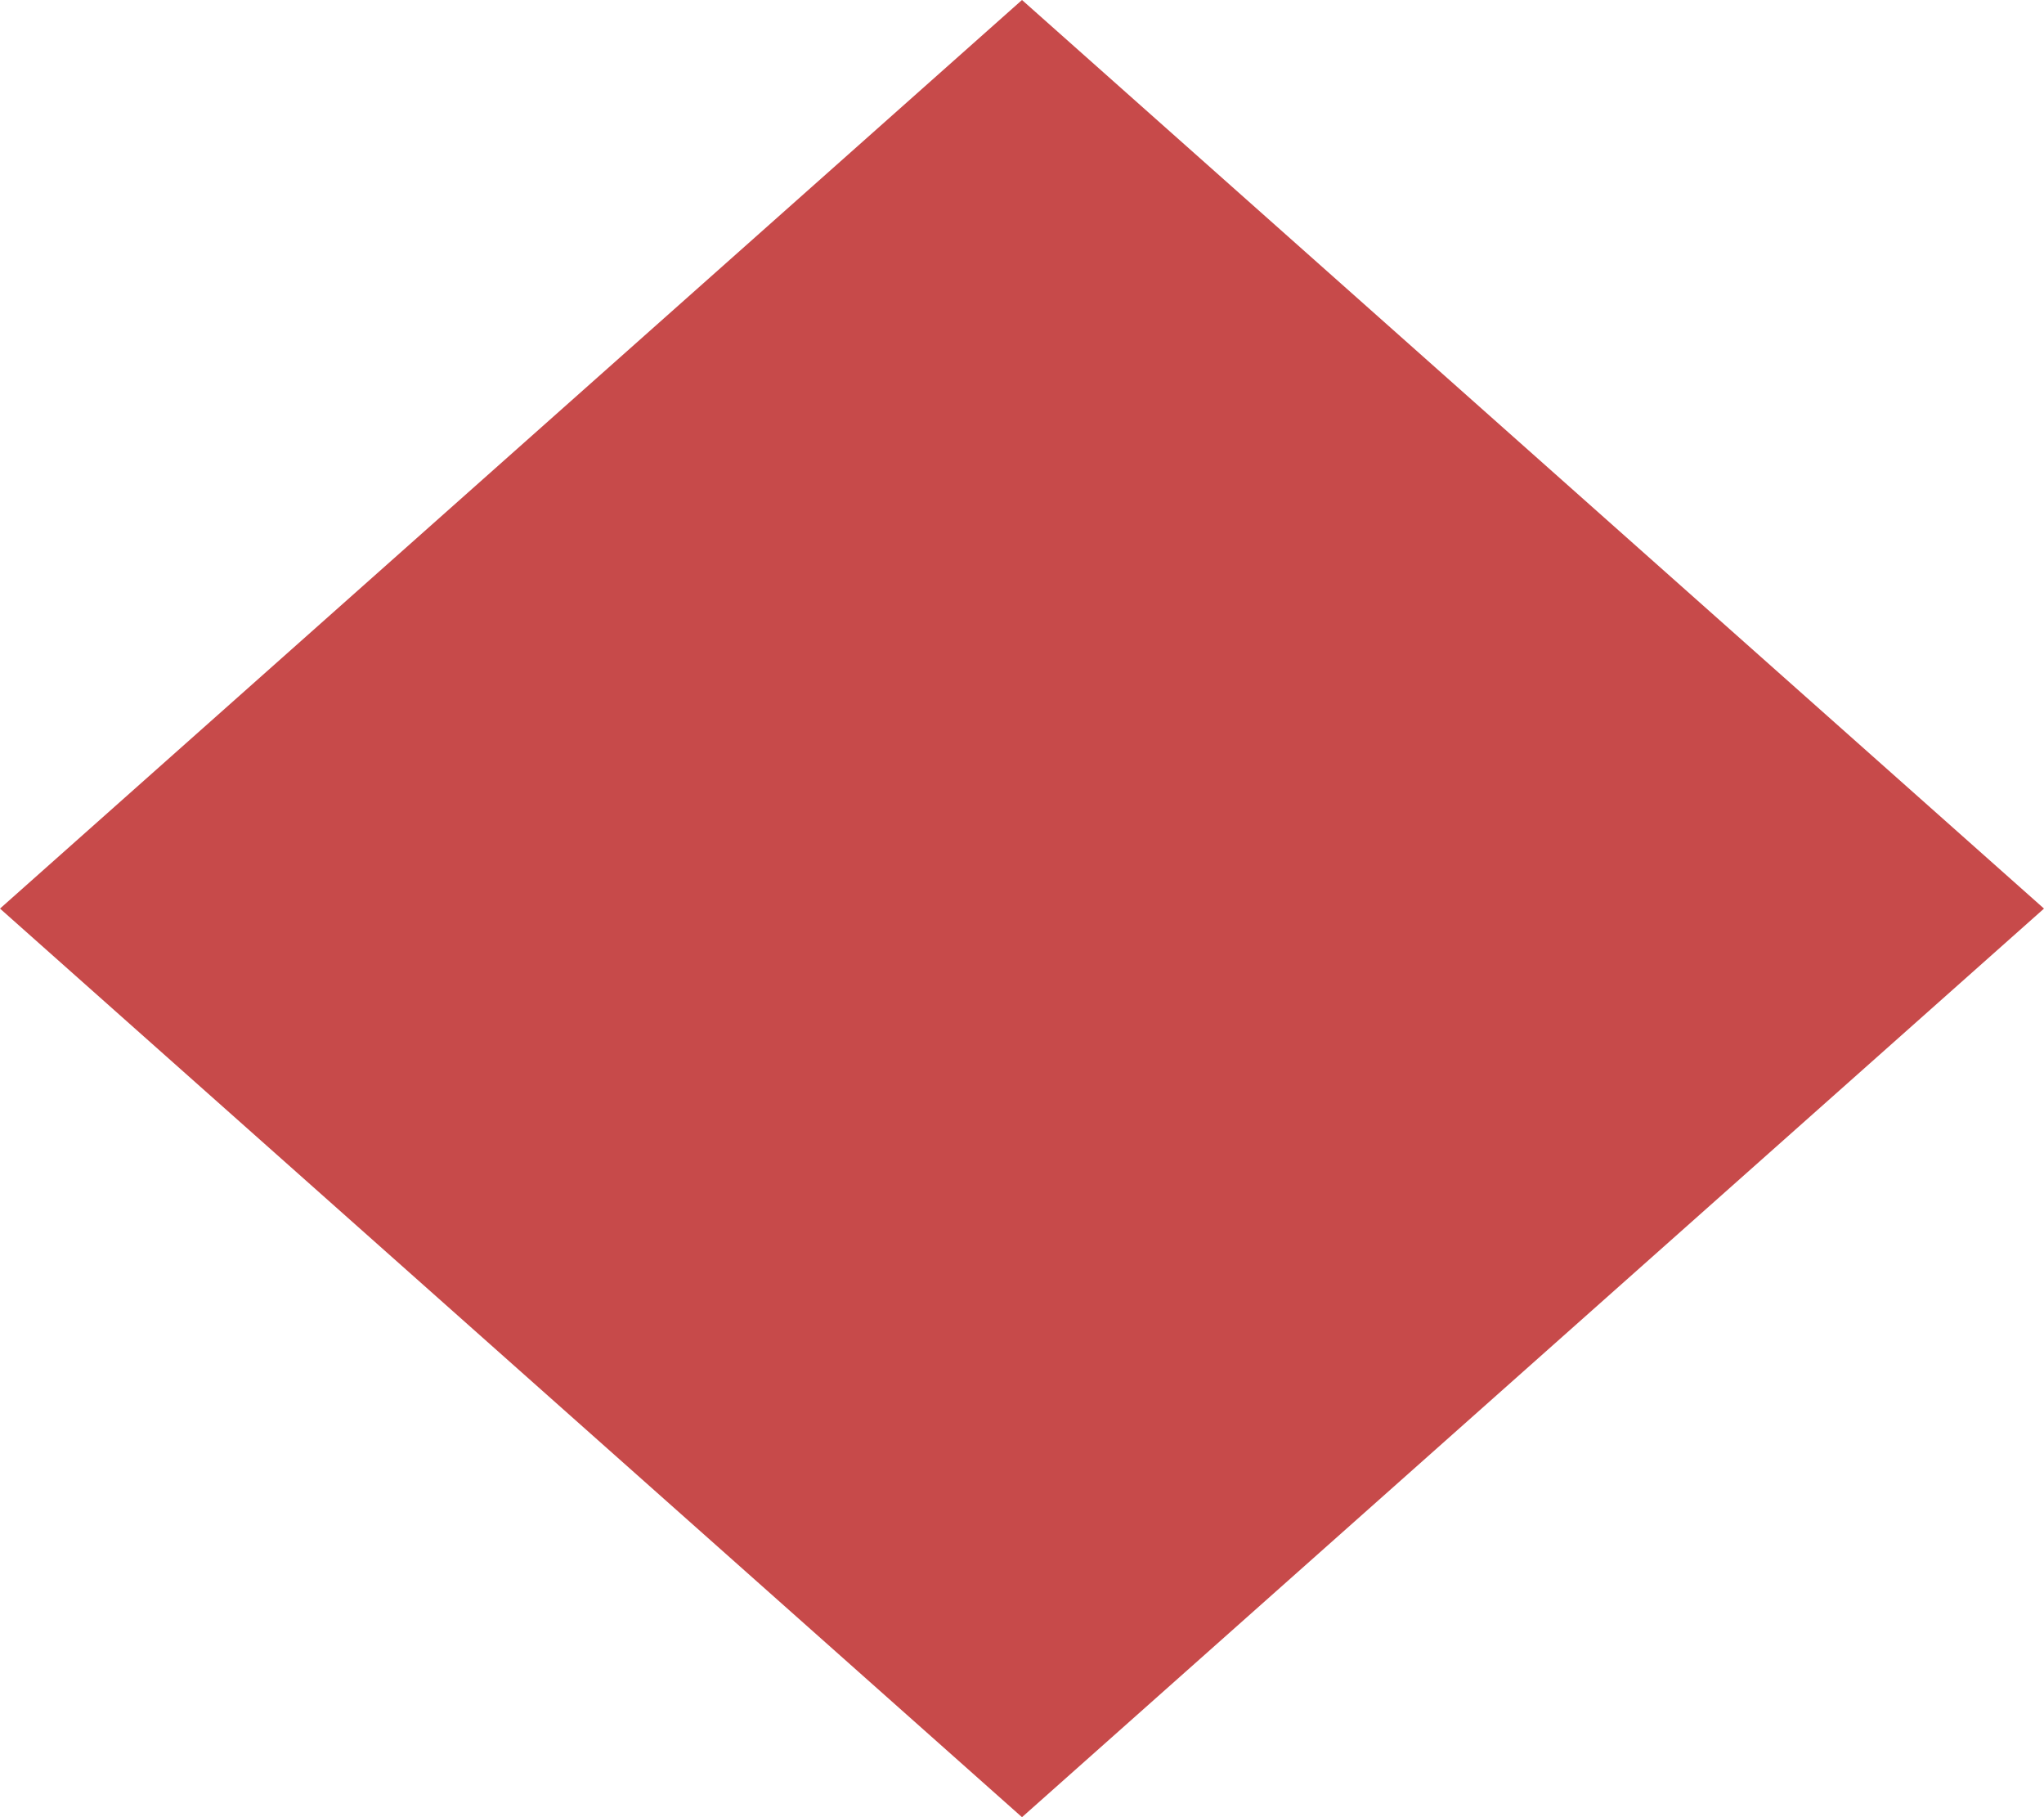 ﻿<?xml version="1.0" encoding="utf-8"?>
<svg version="1.1" xmlns:xlink="http://www.w3.org/1999/xlink" width="27px" height="24px" xmlns="http://www.w3.org/2000/svg">
  <g transform="matrix(1 0 0 1 -4507 -559 )">
    <path d="M 4520.5 583  L 4507 571  L 4520.5 559  L 4534 571  L 4520.5 583  Z " fill-rule="nonzero" fill="#c74a4a" stroke="none" />
  </g>
</svg>